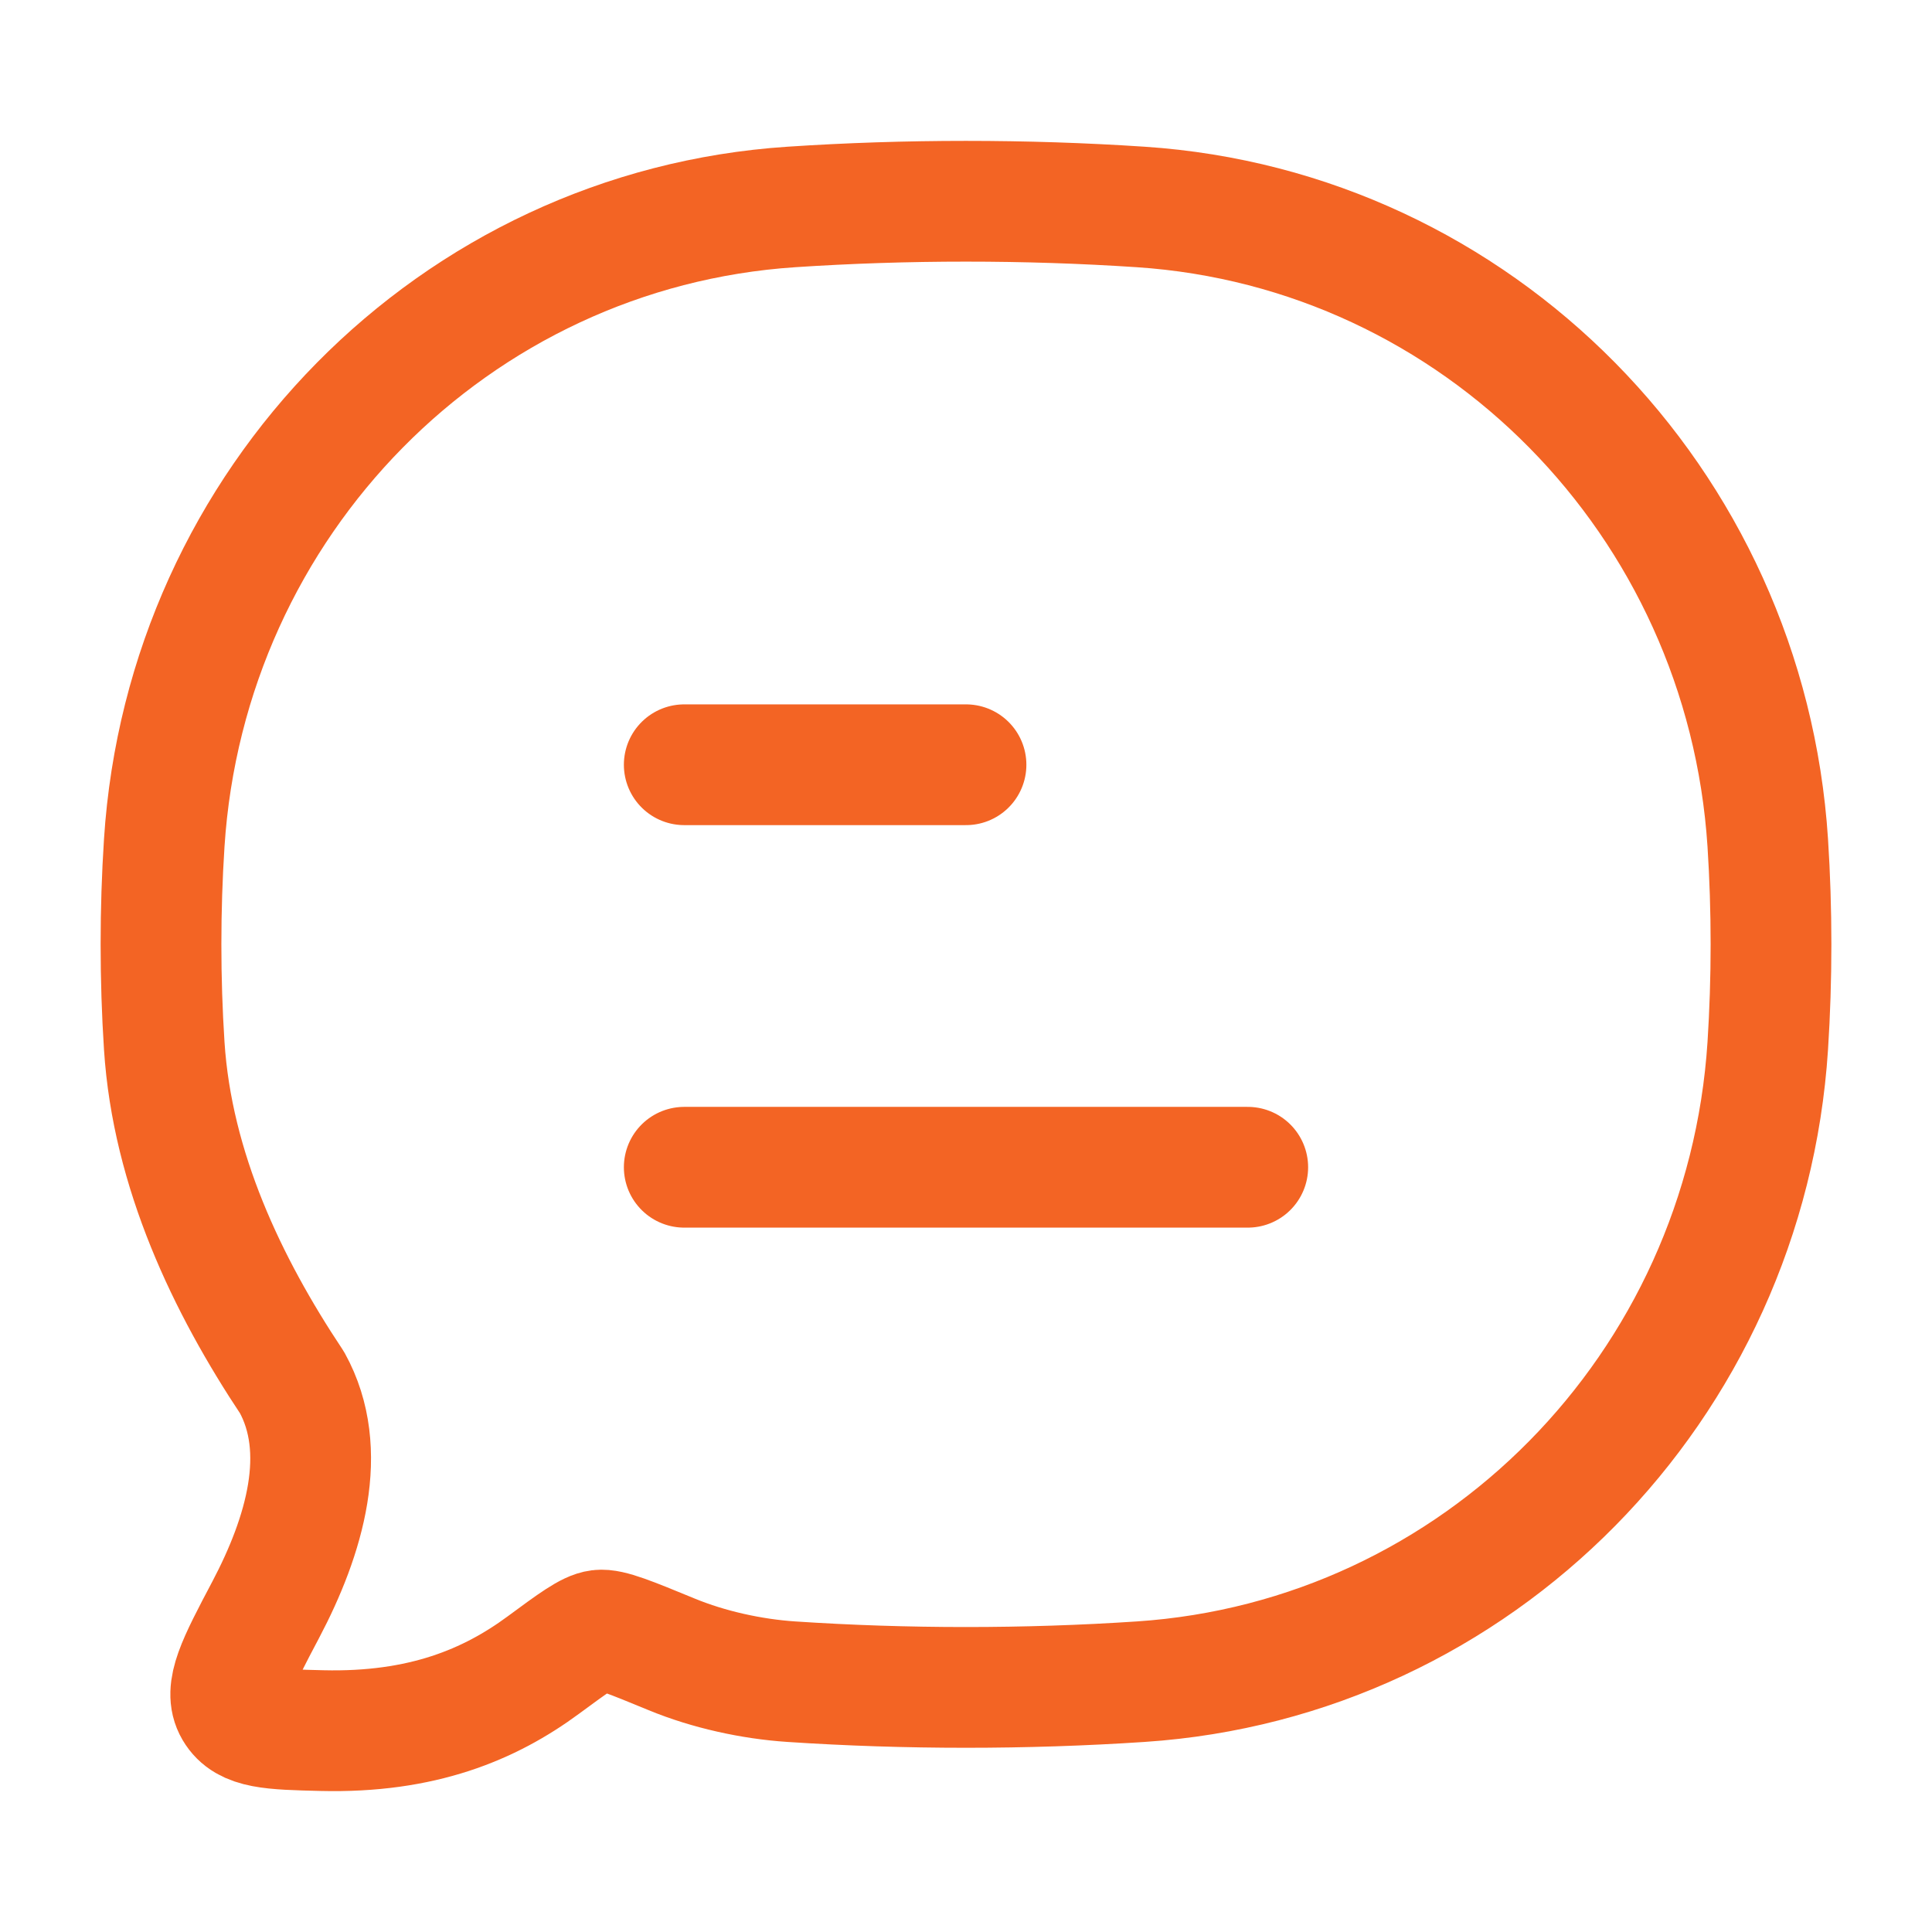 <svg width="168" height="168" viewBox="0 0 168 168" fill="none" xmlns="http://www.w3.org/2000/svg">
<path d="M59.5 101.5H108.5M59.5 66.5H84" stroke="#F36424" stroke-width="10.5" stroke-linecap="round" stroke-linejoin="round"/>
<path d="M99.194 146.233C128.475 144.287 151.799 120.632 153.719 90.936C154.094 85.125 154.094 79.106 153.719 73.295C151.799 43.599 128.475 19.944 99.194 17.997C89.204 17.334 78.775 17.335 68.806 17.997C39.525 19.944 16.201 43.599 14.282 73.295C13.906 79.106 13.906 85.125 14.282 90.936C14.981 101.752 19.764 111.766 25.395 120.222C28.665 126.142 26.507 133.531 23.102 139.985C20.646 144.638 19.418 146.965 20.404 148.646C21.39 150.326 23.592 150.38 27.996 150.487C36.706 150.699 42.579 148.23 47.241 144.792C49.885 142.843 51.207 141.868 52.118 141.756C53.029 141.644 54.822 142.382 58.408 143.859C61.631 145.186 65.373 146.005 68.806 146.233C78.775 146.896 89.204 146.898 99.194 146.233Z" stroke="#F36424" stroke-width="10.5" stroke-linejoin="round"/>
</svg>
